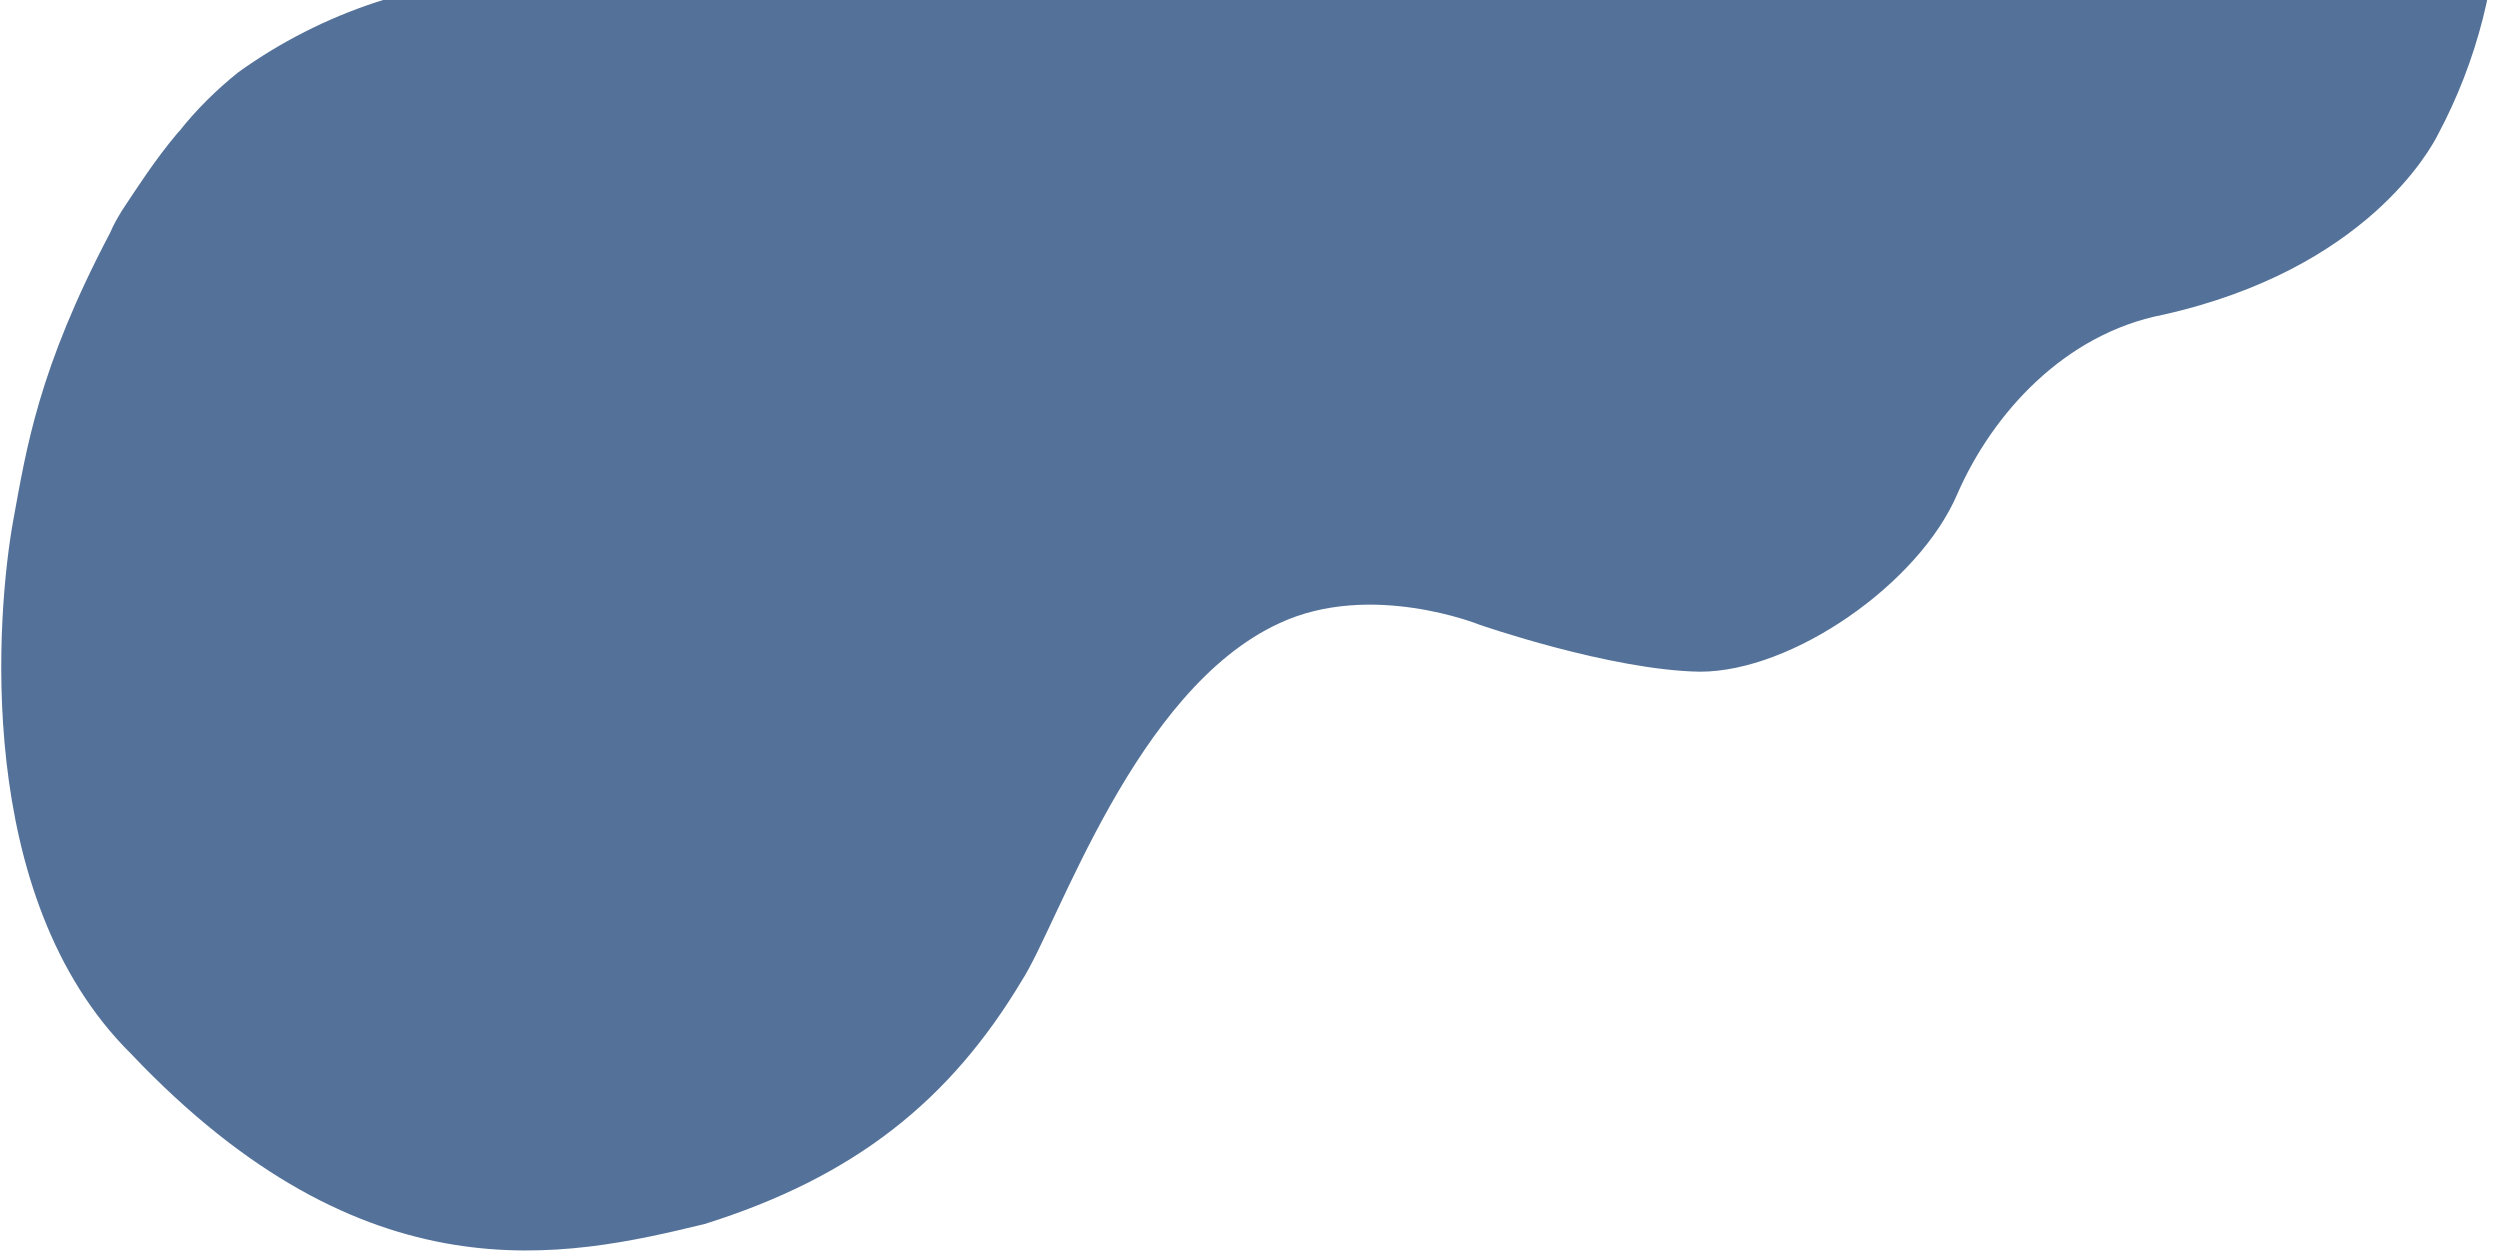 <svg width="1258" height="630" viewBox="0 0 1258 630" fill="none" xmlns="http://www.w3.org/2000/svg">
<path d="M1227.66 -504L84.361 -504C54.02 -461.863 36.261 -410.116 36.261 -353.934C36.261 -211.999 150.96 -97.416 293.04 -97.416L1000.48 -97.416C1024.16 -97.416 1043.4 -78.196 1043.4 -54.54C1043.4 -30.884 1024.16 -11.664 1000.48 -11.664L269.361 -11.664C213.861 -11.664 162.06 6.078 119.88 36.387C108.78 45.258 98.421 55.608 90.281 65.957C90.281 65.957 90.281 65.957 89.54 66.696C77.701 80.742 68.82 94.787 61.42 105.876C59.2 109.572 56.98 113.268 55.501 116.965C19.241 185.714 13.32 225.634 6.66 261.857C-1.48 306.95 -14.059 451.103 65.861 530.202C184.26 655.134 284.161 632.957 354.461 615.954C429.941 592.298 478.04 553.858 514.3 493.24C532.8 464.409 571.281 346.87 643.801 313.604C689.681 292.166 744.44 314.343 744.44 314.343C744.44 314.343 810.3 337.259 855.44 337.999C902.06 337.999 965.701 293.644 984.941 248.55C1002.7 207.892 1038.96 167.973 1088.54 158.362C1190.66 135.446 1223.22 74.828 1226.92 67.435C1246.16 31.212 1257.26 -10.185 1257.26 -53.8C1257.26 -195.735 1141.82 -311.057 999.741 -311.057L293.04 -311.057C269.36 -311.057 250.12 -330.278 250.12 -353.934C250.12 -377.589 269.36 -396.81 293.04 -396.81L1018.24 -396.81C1104.82 -396.81 1181.04 -438.947 1227.66 -504Z" fill="#2A4F80" fill-opacity="0.8"/>
</svg>
